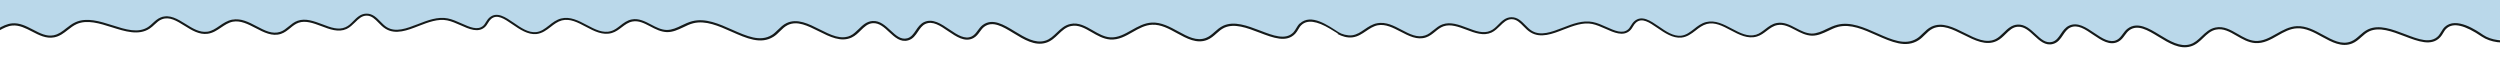 <?xml version="1.0" encoding="UTF-8"?>
<svg id="Layer_1" xmlns="http://www.w3.org/2000/svg" xmlns:xlink="http://www.w3.org/1999/xlink" version="1.1" viewBox="0 0 2880 70">
  <!-- Generator: Adobe Illustrator 29.6.1, SVG Export Plug-In . SVG Version: 2.1.1 Build 9)  -->
  <defs>
    <style>
      .st0 {
        fill: none;
      }

      .st1 {
        fill: #bad8ea;
      }

      .st2 {
        clip-path: url(#clippath);
      }

      .st3 {
        fill: #151a1a;
      }
    </style>
    <clipPath id="clippath">
      <rect class="st0" width="2880" height="70"/>
    </clipPath>
  </defs>
  <g class="st2">
    <path class="st1" d="M2870.7,45.7c-2.5-.6-5-1.4-7.3-2.4-9-3.8-14.2-9.9-26.1-14.1s-17.2.7-20.9,3.1c-3.7,2.4-4.5,8.9-11.7,13-7.3,4.2-19.2-.2-27.8-3-8.6-2.8-26.5-8.9-33.2-9.9-6.7-1-12.9,1.7-17.9,4.3-5,2.5-11.7,10.2-17.2,12.4s-13.8.9-21.4-2.4c-7.6-3.3-13.6-7.7-21.4-11-6.5-2.9-13.5-4.4-20.7-4.5-7.1-.2-14.2,4.2-23.9,9.7s-15.8,6.6-23.7,7.1c-7.8.5-15.5-5.6-21.3-8.7-5.4-2.9-11.1-5.3-17-7.1-5.6-1.7-13.6,3.1-18.3,6.8-4.7,3.7-10.3,9.2-16.8,12.1-6.5,2.9-13.4.9-20.9-1.2-7.5-2.1-15.1-8.7-23.3-13.1s-15.7-6.9-20.7-6.5-6.7,2.8-12.5,9.2c-5.8,6.4-9.7,7.7-16.6,8-6.9.3-20.1-10.7-27.8-15.1s-13.8-3.3-19-1.9-8.2,11-13.4,16c-5.2,5-14.2,4-19.8-1.4s-17.2-14.4-21.6-15.7-10.1.5-16.6,6.6c-6.5,6.1-14.4,10.3-20.9,11.8s-19.4-4.9-30.6-10.3c-11.2-5.4-17.3-7.1-26.5-7.8-9.1-.7-15.7,7-20.5,12.3-4.8,5.3-13.8,7-20.3,7.1s-19.8-4.7-28.9-9c-9.1-4.4-27.8-10.3-34.5-11.7-6.7-1.4-16.8,2.1-25,6.3s-14.2,4-21.4,4.2-15.8-7.5-25.9-10.8c-10.1-3.3-16.8.7-22.6,4.9-5.8,4.2-9.1,6.8-17.7,8.2-8.6,1.4-17.2-4.4-26.5-9.4s-17.2-6.4-24.1-5.6c-6.9.9-11.4,5.6-20.5,12.2-9.1,6.6-18.5,3.1-26.3-1-7.8-4.2-12.9-9.7-21.4-13.6-8.6-3.8-13.2-.5-15.5,1.7s-6.5,10.4-11.6,11.2-10.3,0-17.2-3.2c-7.4-3.5-15.2-6.1-23.3-7.8-7.6-1.4-19,2.8-25.9,5.2s-15.3,5.8-23.3,7.8-17.7-2-21.1-5.7-13-11-15.8-12c-2.8-1-6.9,0-11.7,2.6s-11.8,10.7-17.5,13.1-17,0-25-3.7c-8-3.7-17.1-4.5-25-4.7s-14.9,8.4-20.9,12c-6,3.6-12.3,3-22-1s-17.9-8.7-25.5-12c-7.6-3.3-15.3,1.2-22.6,5.7-3.8,2.4-6.7,4.2-9.7,5.5v1s-6.3,3.8-13.2,2c-1.3-.3-2.6-.7-3.9-1.1-6.6-1.9-13.7-6.3-18.8-9.5-6.5-4-12-6.5-17.2-7.4-1.5-.2-2.8-.2-4,0-4.2,1-9.4,5.3-14.4,9.4-1.7,2.7-3.7,5.9-7.9,8.3-7.3,4.2-19.2-.2-27.8-3-8.6-2.8-26.5-8.9-33.2-9.9s-12.9,1.7-17.9,4.3c-2.5,1.2-5.3,3.7-8.2,6.2-1.3,1.5-2.6,2.9-4.3,3.8-.7.4-1.3.7-1.9,1-.9.6-1.8,1.1-2.6,1.4-3.8,1.6-9.1,1.4-14.5,0-4-.4-6.6-1.7-9.3-3.5-5.3-2.5-9.9-5.5-15.2-8.1-6.7-2.2-11.7-4.2-15.6-5.4-2.5-.5-5-.7-7.6-.8-3.8.8-11.9,3.1-15.5,4.2-3,1.6-6.2,3.4-9.8,5.5-9.7,5.6-15.8,6.6-23.7,7.1-7.8.5-15.5-5.6-21.3-8.7-5.4-2.9-11.1-5.3-17-7.1-5.6-1.7-13.6,3.1-18.3,6.8s-10.3,9.2-16.8,12.1c-6.5,2.9-13.4.9-20.9-1.2-7.5-2.1-15.1-8.7-23.3-13.1s-15.7-6.9-20.7-6.5-6.7,2.8-12.5,9.2c-5.8,6.4-9.7,7.7-16.6,8-6.9.3-20.1-10.7-27.8-15.1s-13.8-3.3-19-1.9-8.2,11-13.4,16c-5.2,5-14.2,4-19.8-1.4-5.6-5.4-17.2-14.4-21.6-15.7s-10.1.5-16.6,6.6c-6.5,6.1-14.4,10.3-20.9,11.8s-19.4-4.9-30.6-10.3c-11.2-5.4-17.3-7.1-26.5-7.8-9.1-.7-15.7,7-20.5,12.3-4.8,5.3-13.8,7-20.3,7.1s-19.8-4.7-28.9-9c-9.1-4.4-27.8-10.3-34.5-11.7-6.7-1.4-16.8,2.1-25,6.3s-14.2,4-21.4,4.2-15.8-7.5-25.9-10.8c-10.1-3.3-16.8.7-22.6,4.9-5.8,4.2-9.1,6.8-17.7,8.2-8.6,1.4-17.2-4.4-26.5-9.4s-17.2-6.4-24.1-5.6-11.4,5.6-20.5,12.2-18.5,3.1-26.3-1-12.9-9.7-21.4-13.6c-8.6-3.8-13.2-.5-15.5,1.7s-6.5,10.4-11.6,11.2-10.3,0-17.2-3.2c-7.4-3.5-15.2-6.1-23.3-7.8-7.6-1.4-19,2.8-25.9,5.2-6.9,2.4-15.3,5.8-23.3,7.8-8,2-17.7-2-21.1-5.7s-13-11-15.8-12c-2.8-1-6.9,0-11.7,2.6s-11.8,10.7-17.5,13.1-17,0-25-3.7c-8-3.7-17.1-4.5-25-4.7s-14.9,8.4-20.9,12c-6,3.6-12.3,3-22-1-9.7-4-17.9-8.7-25.5-12-7.6-3.3-15.3,1.2-22.6,5.7-7.3,4.5-11.2,7.1-19.4,8.2s-19-5.9-26.1-10.3c-7.1-4.4-13.1-7-18.6-7.7-5.6-.7-13.6,7.1-20.7,12.7-7.1,5.6-21.1,3.6-28.2,1.9-7.1-1.7-22.8-7-28.5-8.2-5.8-1.2-11.4-2.8-21.3-1s-18.1,10.6-24.1,13.9-5.8,3.1-15.5,2.4c-9.7-.7-10.5-6.3-22.9-10.3-12.4-4-16.9-2.5-21.3-1.7s-17.7,7.8-17.7,7.8L-20.2-15h2904.1v58.8s-6.3,3.8-13.2,2Z"/>
    <path class="st3" d="M1497.4,26.9c-1.8,1.7-3,3.7-4.2,5.7-1,1.6-1.9,3.1-3.1,4.5-8.8,9.5-23.2,4-38.5-1.9-14.7-5.6-29.9-11.4-42.6-5.5-3.8,1.8-6.8,4.4-9.7,7-3.1,2.8-6.1,5.4-9.9,6.9-10.7,4.3-21.2-1.5-32.2-7.5-9.5-5.2-19.4-10.6-30.2-10.1-8.8.4-16.3,4.7-23.6,8.8-8,4.5-15.6,8.8-24.4,8.2-7.2-.5-13.7-4.3-20.1-8-8-4.6-16.3-9.5-25.8-7.4-6.7,1.4-11.3,5.8-15.8,10.1-4.1,3.9-8,7.6-13.3,9.2-11.5,3.5-23.5-3.8-35-10.8-12.6-7.7-25.7-15.6-36.9-7.3-2.4,1.8-4.1,4.1-5.7,6.3-1.9,2.6-3.7,5.1-6.6,6.6-8.2,4.3-16.9-1.6-26.1-7.8-9.4-6.4-19.2-13-29.1-8.5-4.5,2.1-7.1,6-9.6,9.7-2.7,4-5.2,7.7-9.8,9-7.4,2-13.1-3.3-19.2-9-6.1-5.6-12.3-11.5-20.9-10.9-6.9.5-11.4,4.9-15.8,9.2-2.9,2.8-5.9,5.8-9.5,7.5-10.9,5.3-22.9-.7-35.6-7.1-12.7-6.4-25.8-13-38.1-7.2-4,1.9-6.9,4.8-9.8,7.6-2.3,2.2-4.4,4.4-7,6-13.4,8.4-29.1,1.4-45.8-6-15.1-6.7-30.7-13.7-46-9.8-4.3,1.1-8.3,3-12.1,4.8-5.7,2.8-11.2,5.3-17.3,5.3-6.4-.1-12.3-3.2-18-6.2-7-3.7-14.3-7.5-22.4-5.9-5.3,1-9.3,4.1-13.2,7.1-3.4,2.6-6.6,5.1-10.6,6.3-9.3,2.8-18.3-1.9-27.9-7-9.4-5-19.2-10.1-29.6-7.5-5.5,1.4-9.8,4.7-13.9,8-4.7,3.6-9.1,7.1-14.9,7.7-8.9.9-17.5-5-25.7-10.7-9.6-6.6-19.5-13.4-28.1-6-1.7,1.5-2.8,3.3-3.9,5-1,1.6-1.9,3.2-3.3,4.4-6.4,5.6-15.5,1.5-25.1-2.8-5.1-2.3-10.5-4.7-15.7-5.7-11.5-2.3-23.2,2.2-34.5,6.6-13,5-25.2,9.7-35.5,3.6-2.9-1.7-5.3-4.3-7.7-6.7-4.3-4.4-8.8-9-15.7-9,0,0-.2,0-.3,0-6.6.1-10.9,4.4-15,8.5-2.7,2.7-5.6,5.6-9.1,7.1-8.1,3.7-17.2.3-26.8-3.4-9.4-3.5-19.1-7.2-28.3-4-4.1,1.4-7.3,4.1-10.4,6.6-3.1,2.5-6,5-9.8,6.2-9,3-17.8-1.6-27.1-6.5-8.9-4.7-18.1-9.5-28.1-7.6-5.6,1.1-10.1,4.1-14.5,7.1-4.6,3.1-8.9,6.1-14.3,6.8-8.8,1.2-16.9-3.9-24.9-8.9-9-5.6-18.4-11.5-28.5-7.6-3.8,1.5-6.6,4.1-9.3,6.6-1.8,1.7-3.5,3.2-5.4,4.5-11.4,7.4-25.8,2.9-41.1-2-14.5-4.6-29.4-9.3-42.4-3.6-4.1,1.8-7.5,4.5-10.9,7.1-4.5,3.6-8.8,6.9-14.4,8-8.3,1.6-15.8-2.3-23.7-6.5-7.6-3.9-15.4-8-24.1-7.2-6.1.5-11.2,3.3-16.2,6-2.9,1.6-5.8,3.2-8.9,4.3-5.3,2-12.8,1.3-16.7-1.5-1.9-1.3-2.7-3-2.4-4.8,0-.7-.4-1.3-1.2-1.4-.7,0-1.4.4-1.5,1.1-.3,2.8.9,5.2,3.5,7.1,4.6,3.3,13.1,4.2,19.3,1.9,3.3-1.2,6.3-2.9,9.3-4.5,4.9-2.7,9.6-5.2,15.1-5.7,7.9-.7,15.4,3.2,22.6,6.9,8,4.2,16.4,8.5,25.6,6.7,6.3-1.2,11-4.9,15.6-8.5,3.2-2.5,6.5-5.1,10.3-6.8,12-5.3,26.5-.7,40.4,3.7,15.2,4.8,31,9.8,43.5,1.6,2.2-1.4,4-3.1,5.8-4.8,2.6-2.4,5.1-4.8,8.4-6,8.8-3.4,17.1,1.9,26,7.4,8.3,5.2,17,10.6,26.7,9.3,6.1-.8,10.9-4.1,15.5-7.2,4.3-2.9,8.4-5.7,13.5-6.7,8.9-1.7,17.7,2.9,26.2,7.3,9.4,4.9,19.2,10.1,29.3,6.7,4.2-1.4,7.5-4.1,10.7-6.7,3-2.5,5.9-4.8,9.5-6.1,8.2-2.9,17.4.6,26.3,3.9,9.7,3.7,19.7,7.5,29,3.3,3.9-1.8,6.9-4.8,9.9-7.7,3.9-3.9,7.7-7.6,13.1-7.7,0,0,.1,0,.2,0,5.7,0,9.6,4,13.7,8.2,2.5,2.6,5.1,5.2,8.3,7.1,11.5,6.9,25,1.7,38-3.4,10.9-4.2,22.2-8.6,32.9-6.4,4.9,1,10.1,3.3,15.1,5.5,10,4.5,20.4,9.1,28.1,2.3,1.7-1.5,2.7-3.2,3.8-5,1-1.7,2-3.2,3.4-4.4,7-6,15.2-.3,24.7,6.2,8.3,5.7,17.7,12.1,27.6,11.1,6.6-.7,11.6-4.5,16.4-8.2,3.9-3.1,8-6.2,12.9-7.5,9.3-2.4,18.2,2.3,27.6,7.3,9.6,5.1,19.6,10.3,30,7.2,4.5-1.3,8.1-4.1,11.5-6.7,3.8-2.9,7.4-5.6,12.1-6.5,7.2-1.4,13.7,2,20.6,5.6,6,3.2,12.3,6.4,19.3,6.6,6.8.1,12.8-2.8,18.6-5.5,3.7-1.8,7.6-3.7,11.6-4.7,14.3-3.6,29.5,3.2,44.1,9.7,17.4,7.7,33.8,15,48.4,5.8,2.9-1.8,5.2-4.1,7.5-6.4,2.8-2.8,5.5-5.4,9-7.1,11-5.2,22.9.9,35.6,7.2,12.7,6.4,25.9,13,38.1,7.1,4-1.9,7.2-5,10.2-8,4.2-4.1,8.2-8.1,14-8.4,7.3-.5,13.2,4.9,18.8,10.2,6.4,5.9,13,12.1,21.9,9.6,5.6-1.6,8.5-5.9,11.3-10.1,2.4-3.6,4.7-7,8.5-8.8,8.5-3.9,17.1,2,26.3,8.3,9.5,6.4,19.3,13.1,29,8,3.4-1.8,5.5-4.6,7.5-7.4,1.6-2.2,3.1-4.2,5.1-5.7,9.7-7.2,21.4-.1,33.7,7.4,12.1,7.4,24.6,15,37.3,11.1,6-1.8,10.3-5.9,14.4-9.9,4.4-4.2,8.6-8.2,14.5-9.4,8.4-1.8,15.9,2.5,23.8,7.1,6.6,3.8,13.4,7.8,21.3,8.4,9.7.7,18-4,26-8.6,7-4,14.3-8.1,22.4-8.4,10-.5,19.5,4.7,28.7,9.8,11.2,6.1,22.7,12.4,34.6,7.7,4.3-1.7,7.6-4.6,10.7-7.4,2.9-2.6,5.6-5,9-6.6,11.7-5.4,26.3.1,40.4,5.5,16.2,6.2,31.5,12,41.5,1.2,1.4-1.5,2.4-3.2,3.4-4.9,1.1-1.9,2.2-3.7,3.8-5.1,6.6-6.1,17.4-4.7,32.8,4.4s6.9,5,8.6,6c5.2,2.8,11.2,4.7,17.4,3.9,6.1-.8,10.9-4.1,15.5-7.2,4.3-2.9,8.4-5.7,13.5-6.7,8.9-1.7,17.7,2.9,26.2,7.3,9.4,4.9,19.2,10.1,29.3,6.7,4.2-1.4,7.5-4.1,10.7-6.7,3-2.5,5.9-4.8,9.5-6.1,8.2-2.9,17.4.6,26.3,3.9,9.7,3.7,19.7,7.5,29,3.3,3.9-1.8,6.9-4.8,9.9-7.7,3.9-3.9,7.7-7.6,13.1-7.7,0,0,.1,0,.2,0,5.7,0,9.6,4,13.7,8.2,2.5,2.6,5.1,5.2,8.3,7.1,11.5,6.9,25,1.7,38-3.4,10.9-4.2,22.2-8.6,32.9-6.4,4.9,1,10.1,3.3,15.1,5.5,10,4.5,20.4,9.1,28.1,2.3,1.7-1.5,2.7-3.2,3.8-5,1-1.7,2-3.2,3.4-4.4,7-6,15.2-.3,24.7,6.2,8.3,5.7,17.7,12.1,27.6,11.1,6.6-.7,11.6-4.5,16.4-8.2,3.9-3.1,8-6.2,12.9-7.5,9.3-2.4,18.2,2.3,27.6,7.3,9.6,5.1,19.6,10.3,30,7.2,4.5-1.3,8.1-4.1,11.5-6.7,3.8-2.9,7.4-5.6,12.1-6.5,7.2-1.4,13.7,2,20.6,5.6,6,3.2,12.3,6.4,19.3,6.6,6.8.1,12.8-2.8,18.6-5.5,3.7-1.8,7.6-3.7,11.6-4.7,14.3-3.6,29.5,3.2,44.1,9.7,17.4,7.7,33.8,15,48.4,5.8,2.9-1.8,5.2-4.1,7.5-6.4,2.8-2.8,5.5-5.4,9-7.1,11-5.2,22.9.9,35.6,7.2,12.7,6.4,25.9,13,38.1,7.1,4-1.9,7.2-5,10.2-8,4.2-4.1,8.2-8.1,14-8.4,7.3-.5,13.2,4.9,18.8,10.2,6.4,5.9,13,12.1,21.9,9.6,5.6-1.6,8.5-5.9,11.3-10.1,2.4-3.6,4.7-7,8.5-8.8,8.5-3.9,17.1,2,26.3,8.3,9.5,6.4,19.3,13.1,29,8,3.4-1.8,5.5-4.6,7.5-7.4,1.6-2.2,3.1-4.2,5.1-5.7,9.7-7.2,21.4-.1,33.7,7.4,12.1,7.4,24.6,15,37.3,11.1,6-1.8,10.3-5.9,14.4-9.9,4.4-4.2,8.6-8.2,14.5-9.4,8.4-1.8,15.9,2.5,23.8,7.1,6.6,3.8,13.4,7.8,21.3,8.4,9.7.7,18-4,26-8.6,7-4,14.3-8.1,22.4-8.4,10-.5,19.5,4.7,28.7,9.8,11.2,6.1,22.7,12.4,34.6,7.7,4.3-1.7,7.6-4.6,10.7-7.4,2.9-2.6,5.6-5,9-6.6,11.7-5.4,26.3.1,40.4,5.5,16.2,6.2,31.5,12,41.5,1.2,1.4-1.5,2.4-3.2,3.4-4.9,1.1-1.9,2.2-3.7,3.8-5.1,7.7-7.1,21-4,40.7,9.4,9.7,6.6,26.2,8.8,34.6,4.6,4-2,5.9-5.2,5.7-9.3,0-.7-.7-1.2-1.4-1.2-.7,0-1.3.6-1.3,1.3.2,3.1-1.3,5.5-4.3,7-7.5,3.8-22.9,1.6-31.8-4.4-7.7-5.3-31.1-21.3-44.2-9.2-1.8,1.7-3,3.7-4.2,5.7-1,1.6-1.9,3.1-3.1,4.5-8.8,9.5-23.2,4-38.5-1.9-14.7-5.6-29.9-11.4-42.6-5.5-3.8,1.8-6.8,4.4-9.7,7-3.1,2.8-6.1,5.4-9.9,6.9-10.7,4.3-21.2-1.5-32.2-7.5-9.5-5.2-19.4-10.6-30.2-10.1-8.8.4-16.3,4.7-23.6,8.8-8,4.5-15.6,8.8-24.4,8.2-7.2-.5-13.7-4.3-20.1-8-8-4.6-16.3-9.5-25.8-7.4-6.7,1.4-11.3,5.8-15.8,10.1-4.1,3.9-8,7.6-13.3,9.2-11.5,3.5-23.5-3.8-35-10.8-12.6-7.7-25.7-15.6-36.9-7.3-2.4,1.8-4.1,4.1-5.7,6.3-1.9,2.6-3.7,5.1-6.6,6.6-8.2,4.3-16.9-1.6-26.1-7.8-9.4-6.4-19.2-13-29.1-8.5-4.5,2.1-7.1,6-9.6,9.7-2.7,4-5.2,7.7-9.8,9-7.4,2-13.1-3.3-19.2-9-6.1-5.6-12.3-11.5-20.9-10.9-6.9.5-11.4,4.9-15.8,9.2-2.9,2.8-5.9,5.8-9.5,7.5-10.9,5.3-22.9-.7-35.6-7.1-12.7-6.4-25.8-13-38.1-7.2-4,1.9-6.9,4.8-9.8,7.6-2.3,2.2-4.4,4.4-7,6-13.4,8.4-29.1,1.4-45.8-6-15.1-6.7-30.7-13.7-46-9.8-4.3,1.1-8.3,3-12.1,4.8-5.7,2.8-11.2,5.3-17.3,5.3-6.4-.1-12.3-3.2-18-6.2-7-3.7-14.3-7.5-22.4-5.9-5.3,1-9.3,4.1-13.2,7.1-3.4,2.6-6.6,5.1-10.6,6.3-9.3,2.8-18.3-1.9-27.9-7-9.4-5-19.2-10.1-29.6-7.5-5.5,1.4-9.8,4.7-13.9,8-4.7,3.6-9.1,7.1-14.9,7.7-8.9.9-17.5-5-25.7-10.7-9.6-6.6-19.5-13.4-28.1-6-1.7,1.5-2.8,3.3-3.9,5-1,1.6-1.9,3.2-3.3,4.4-6.4,5.6-15.5,1.5-25.1-2.8-5.1-2.3-10.5-4.7-15.7-5.7-11.5-2.3-23.2,2.2-34.5,6.6-13,5-25.2,9.7-35.5,3.6-2.9-1.7-5.3-4.3-7.7-6.7-4.3-4.4-8.8-9-15.7-9,0,0-.2,0-.3,0-6.6.1-10.9,4.4-15,8.5-2.7,2.7-5.6,5.6-9.1,7.1-8.1,3.7-17.2.3-26.8-3.4-9.4-3.5-19.1-7.2-28.3-4-4.1,1.4-7.3,4.1-10.4,6.6-3.1,2.5-6,5-9.8,6.2-9,3-17.8-1.6-27.1-6.5-8.9-4.7-18.1-9.5-28.1-7.6-5.6,1.1-10.1,4.1-14.5,7.1-4.6,3.1-8.9,6.1-14.3,6.8-5.4.7-12.2-1.3-15.6-3.5-12-7.7-31.7-22.1-44.7-10Z"/>
  </g>
</svg>